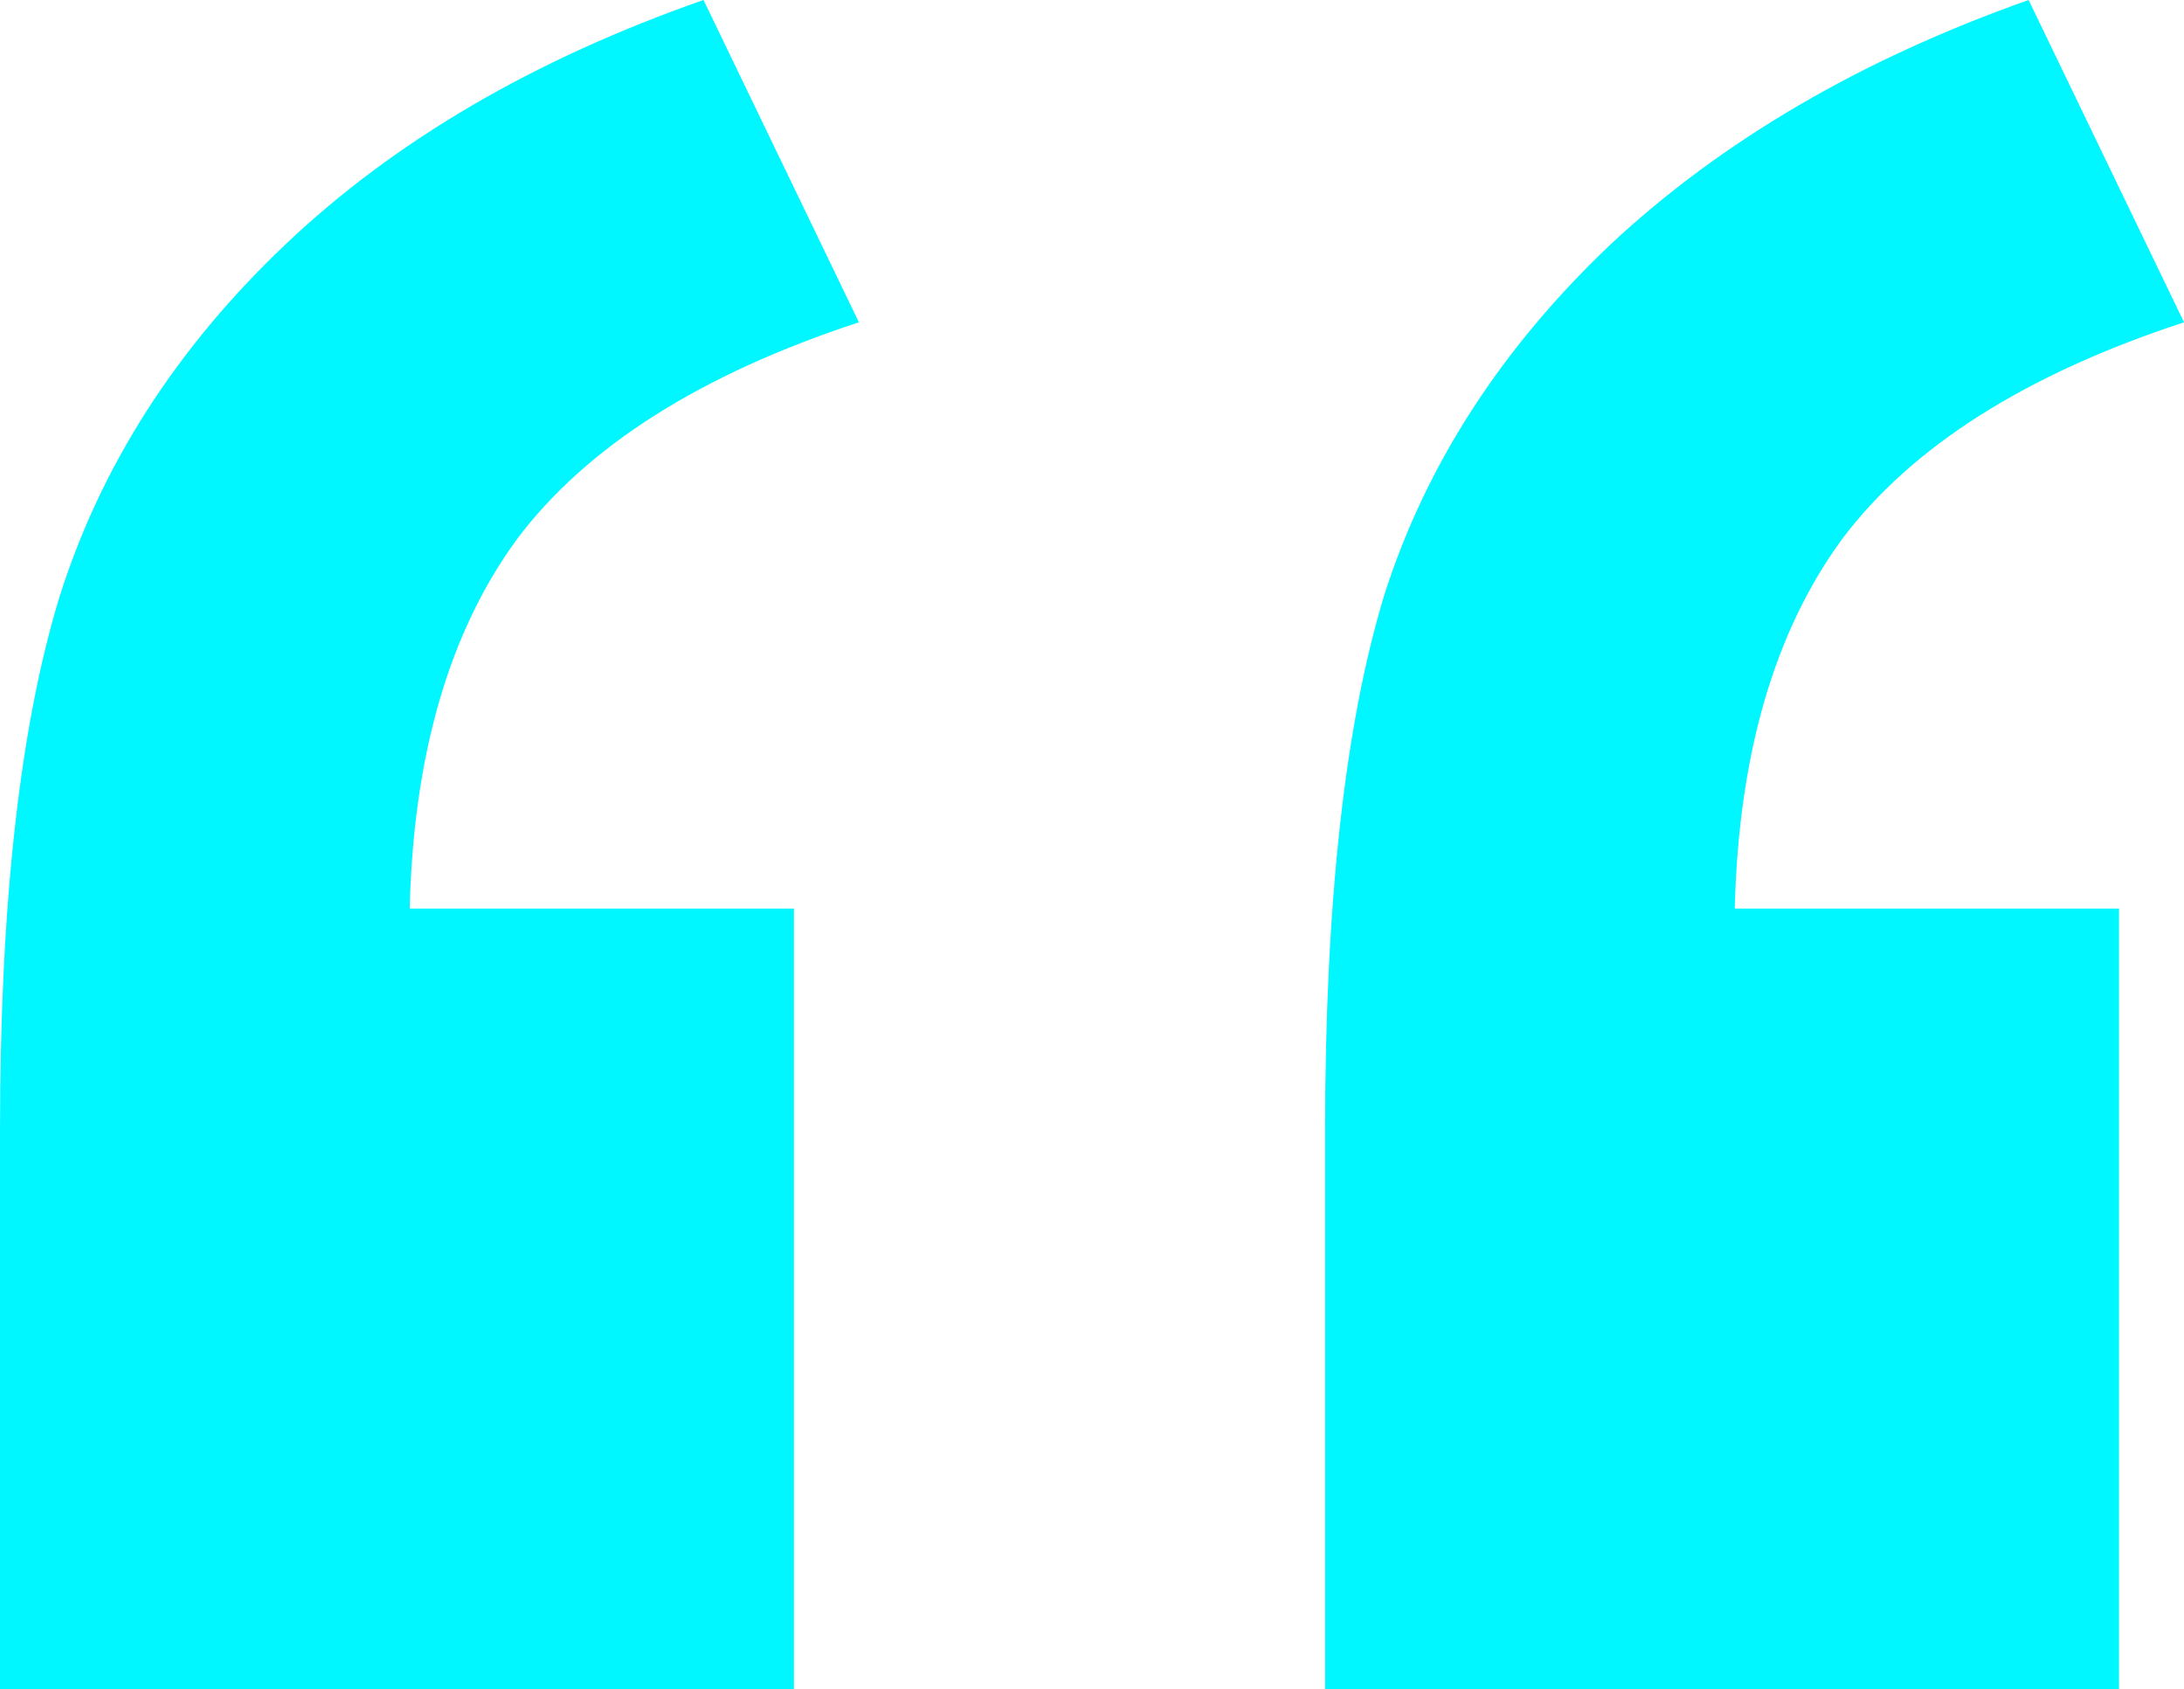 <svg width="75" height="58" viewBox="0 0 75 58" fill="none" xmlns="http://www.w3.org/2000/svg">
<desc>Quote icon.</desc>
<path d="M27.264 58H0V38.826C0 31.067 0.679 24.962 2.038 20.51C3.461 15.995 6.048 11.956 9.799 8.395C13.551 4.833 18.338 2.035 24.159 0L29.495 11.066C24.062 12.847 20.149 15.327 17.756 18.507C15.427 21.686 14.198 25.916 14.069 31.194H27.264V58ZM72.768 58H45.505V38.826C45.505 31.003 46.184 24.866 47.542 20.415C48.965 15.963 51.552 11.956 55.304 8.395C59.12 4.833 63.907 2.035 69.664 0L75 11.066C69.567 12.847 65.653 15.327 63.26 18.507C60.931 21.686 59.703 25.916 59.573 31.194H72.768V58Z" fill="#00F7FF"/>
</svg>
